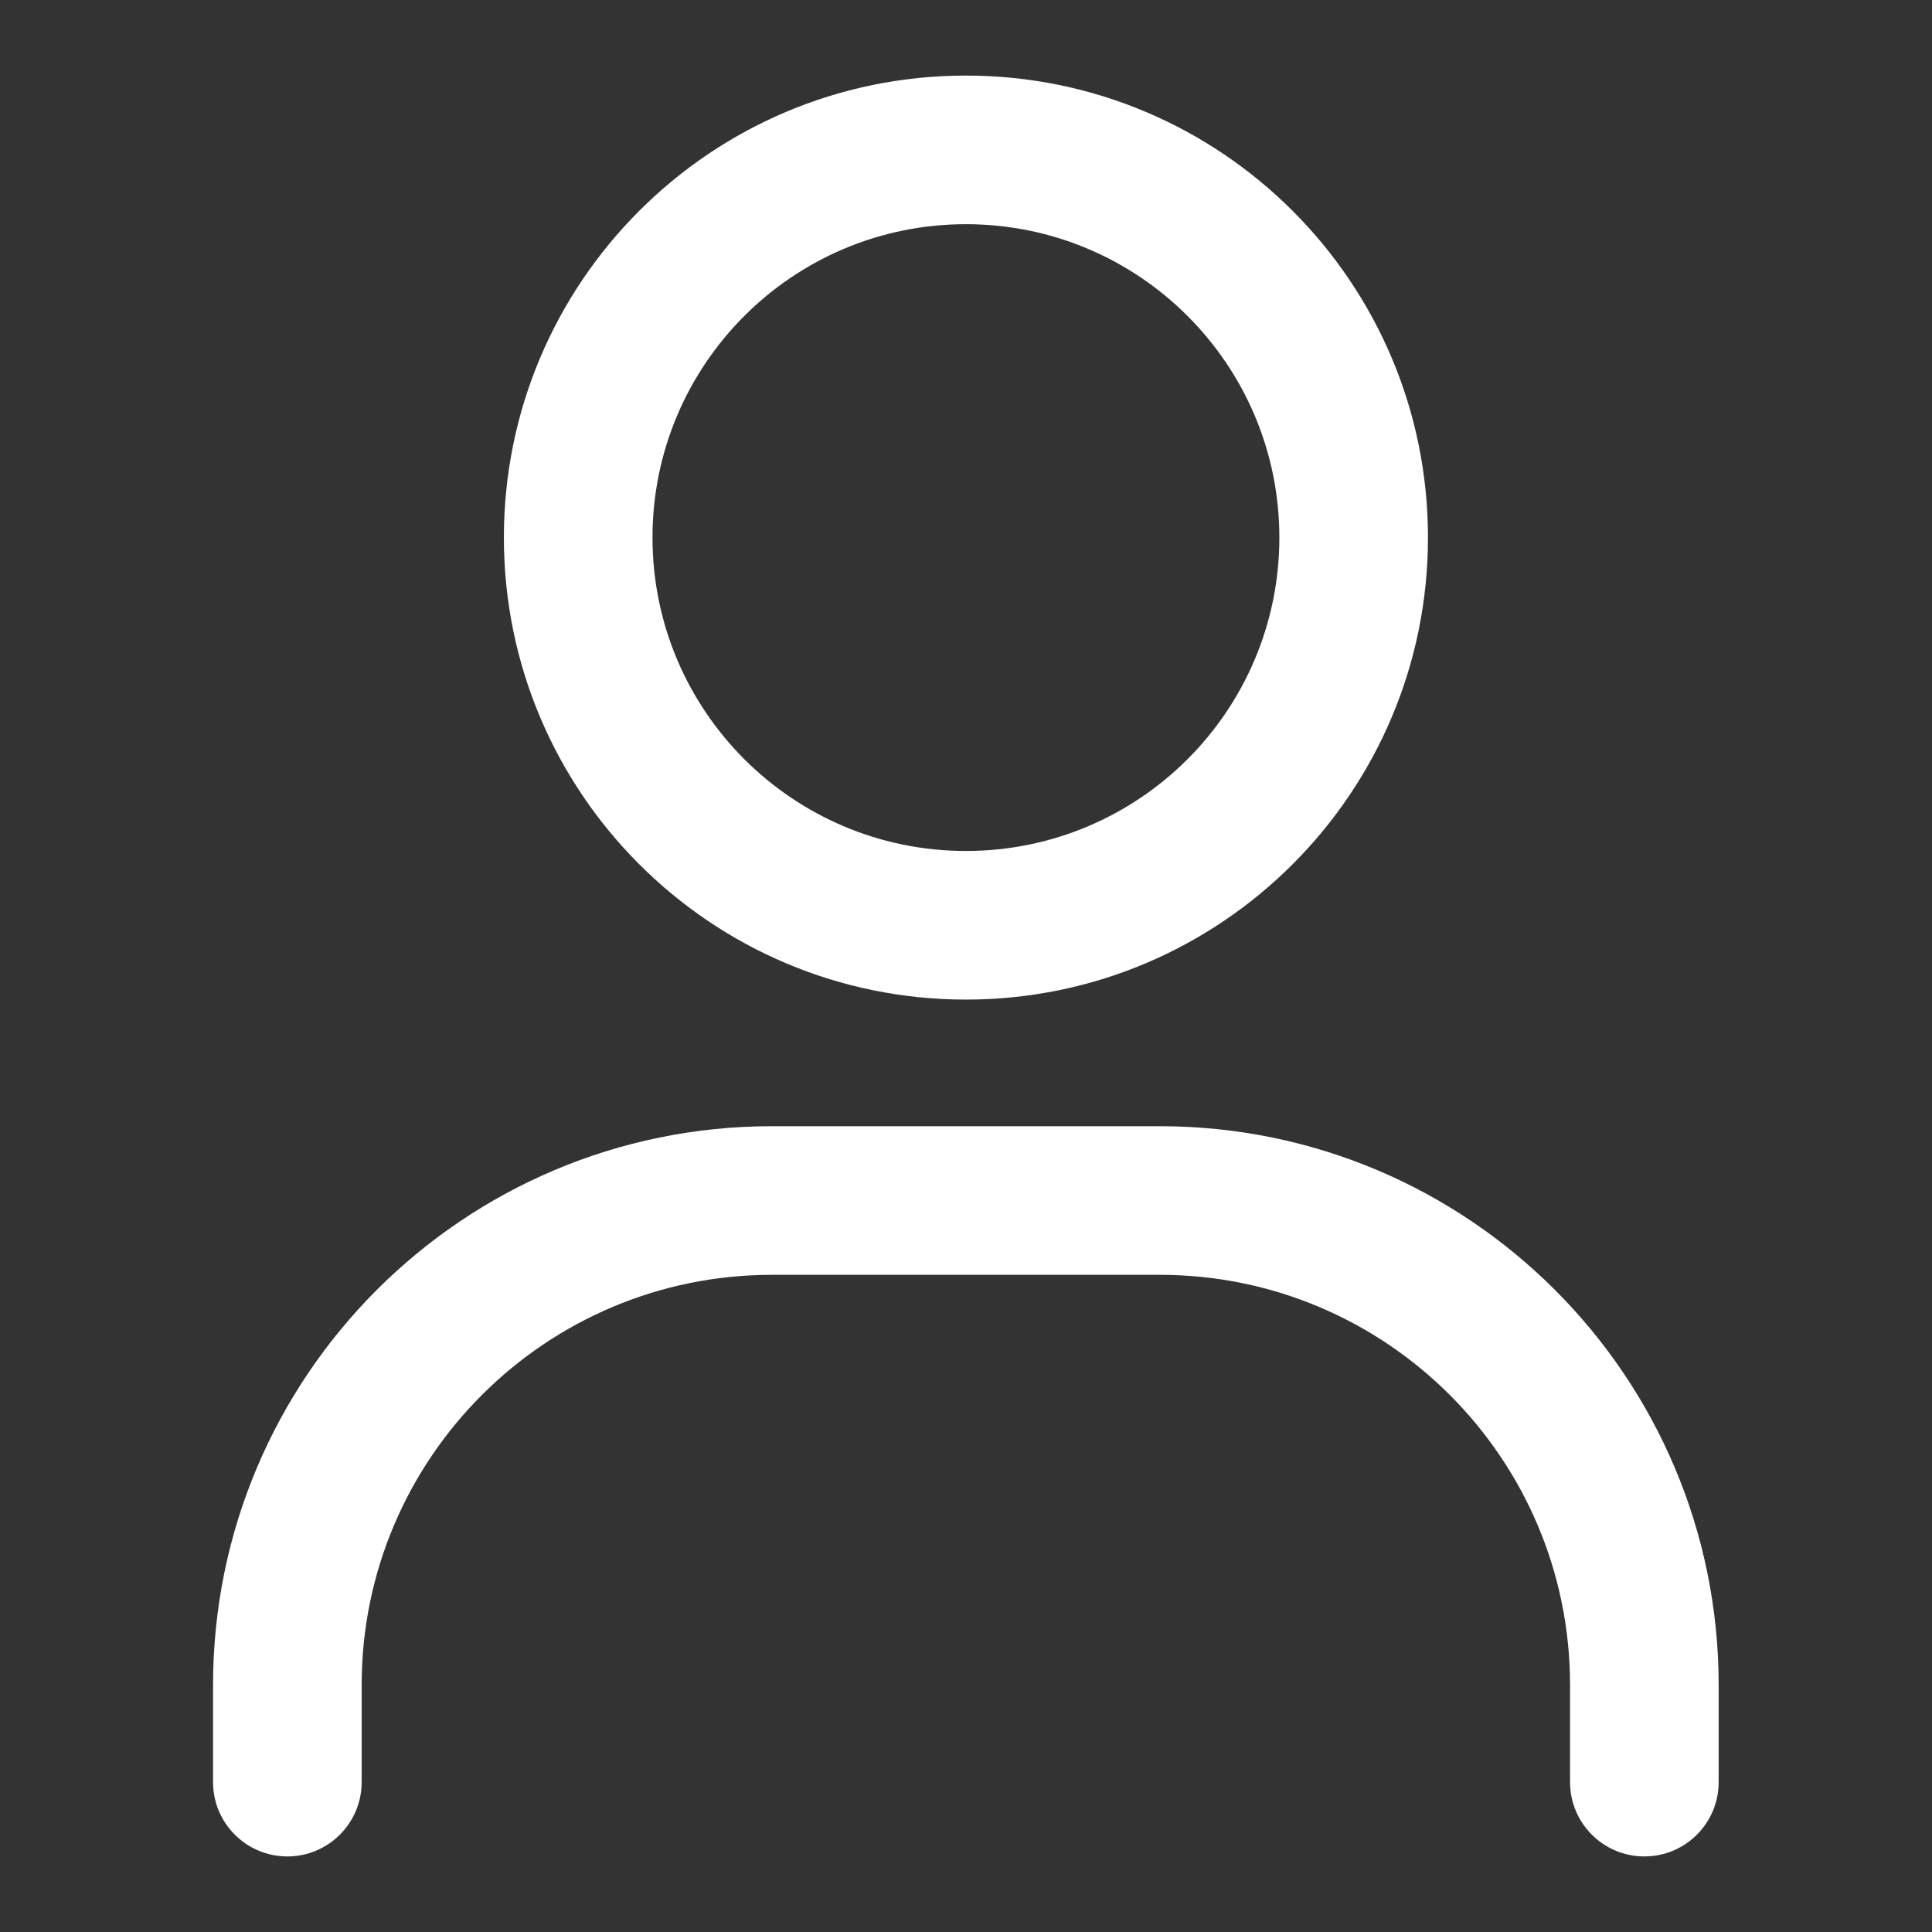 <?xml version="1.0" encoding="UTF-8"?> <svg xmlns="http://www.w3.org/2000/svg" width="26" height="26" viewBox="0 0 26 26" fill="none"><rect x="0" y="0" width="26" height="26" fill="#333333" stroke="none"/><path fill-rule="evenodd" clip-rule="evenodd" d="M8.781 7.234C8.781 4.905 10.67 3.017 12.999 3.017C15.328 3.017 17.217 4.905 17.217 7.234C17.217 9.564 15.328 11.452 12.999 11.452C10.67 11.452 8.781 9.564 8.781 7.234ZM12.999 1.017C9.565 1.017 6.781 3.8 6.781 7.234C6.781 10.668 9.565 13.452 12.999 13.452C16.433 13.452 19.217 10.668 19.217 7.234C19.217 3.8 16.433 1.017 12.999 1.017ZM4.867 22.678C4.867 19.629 7.34 17.156 10.389 17.156H15.607C18.657 17.156 21.129 19.629 21.129 22.678V23.983C21.129 24.535 21.577 24.983 22.129 24.983C22.682 24.983 23.129 24.535 23.129 23.983V22.678C23.129 18.524 19.762 15.156 15.607 15.156H10.389C6.235 15.156 2.867 18.524 2.867 22.678V23.983C2.867 24.535 3.315 24.983 3.867 24.983C4.419 24.983 4.867 24.535 4.867 23.983V22.678Z" fill="white"></path></svg> 